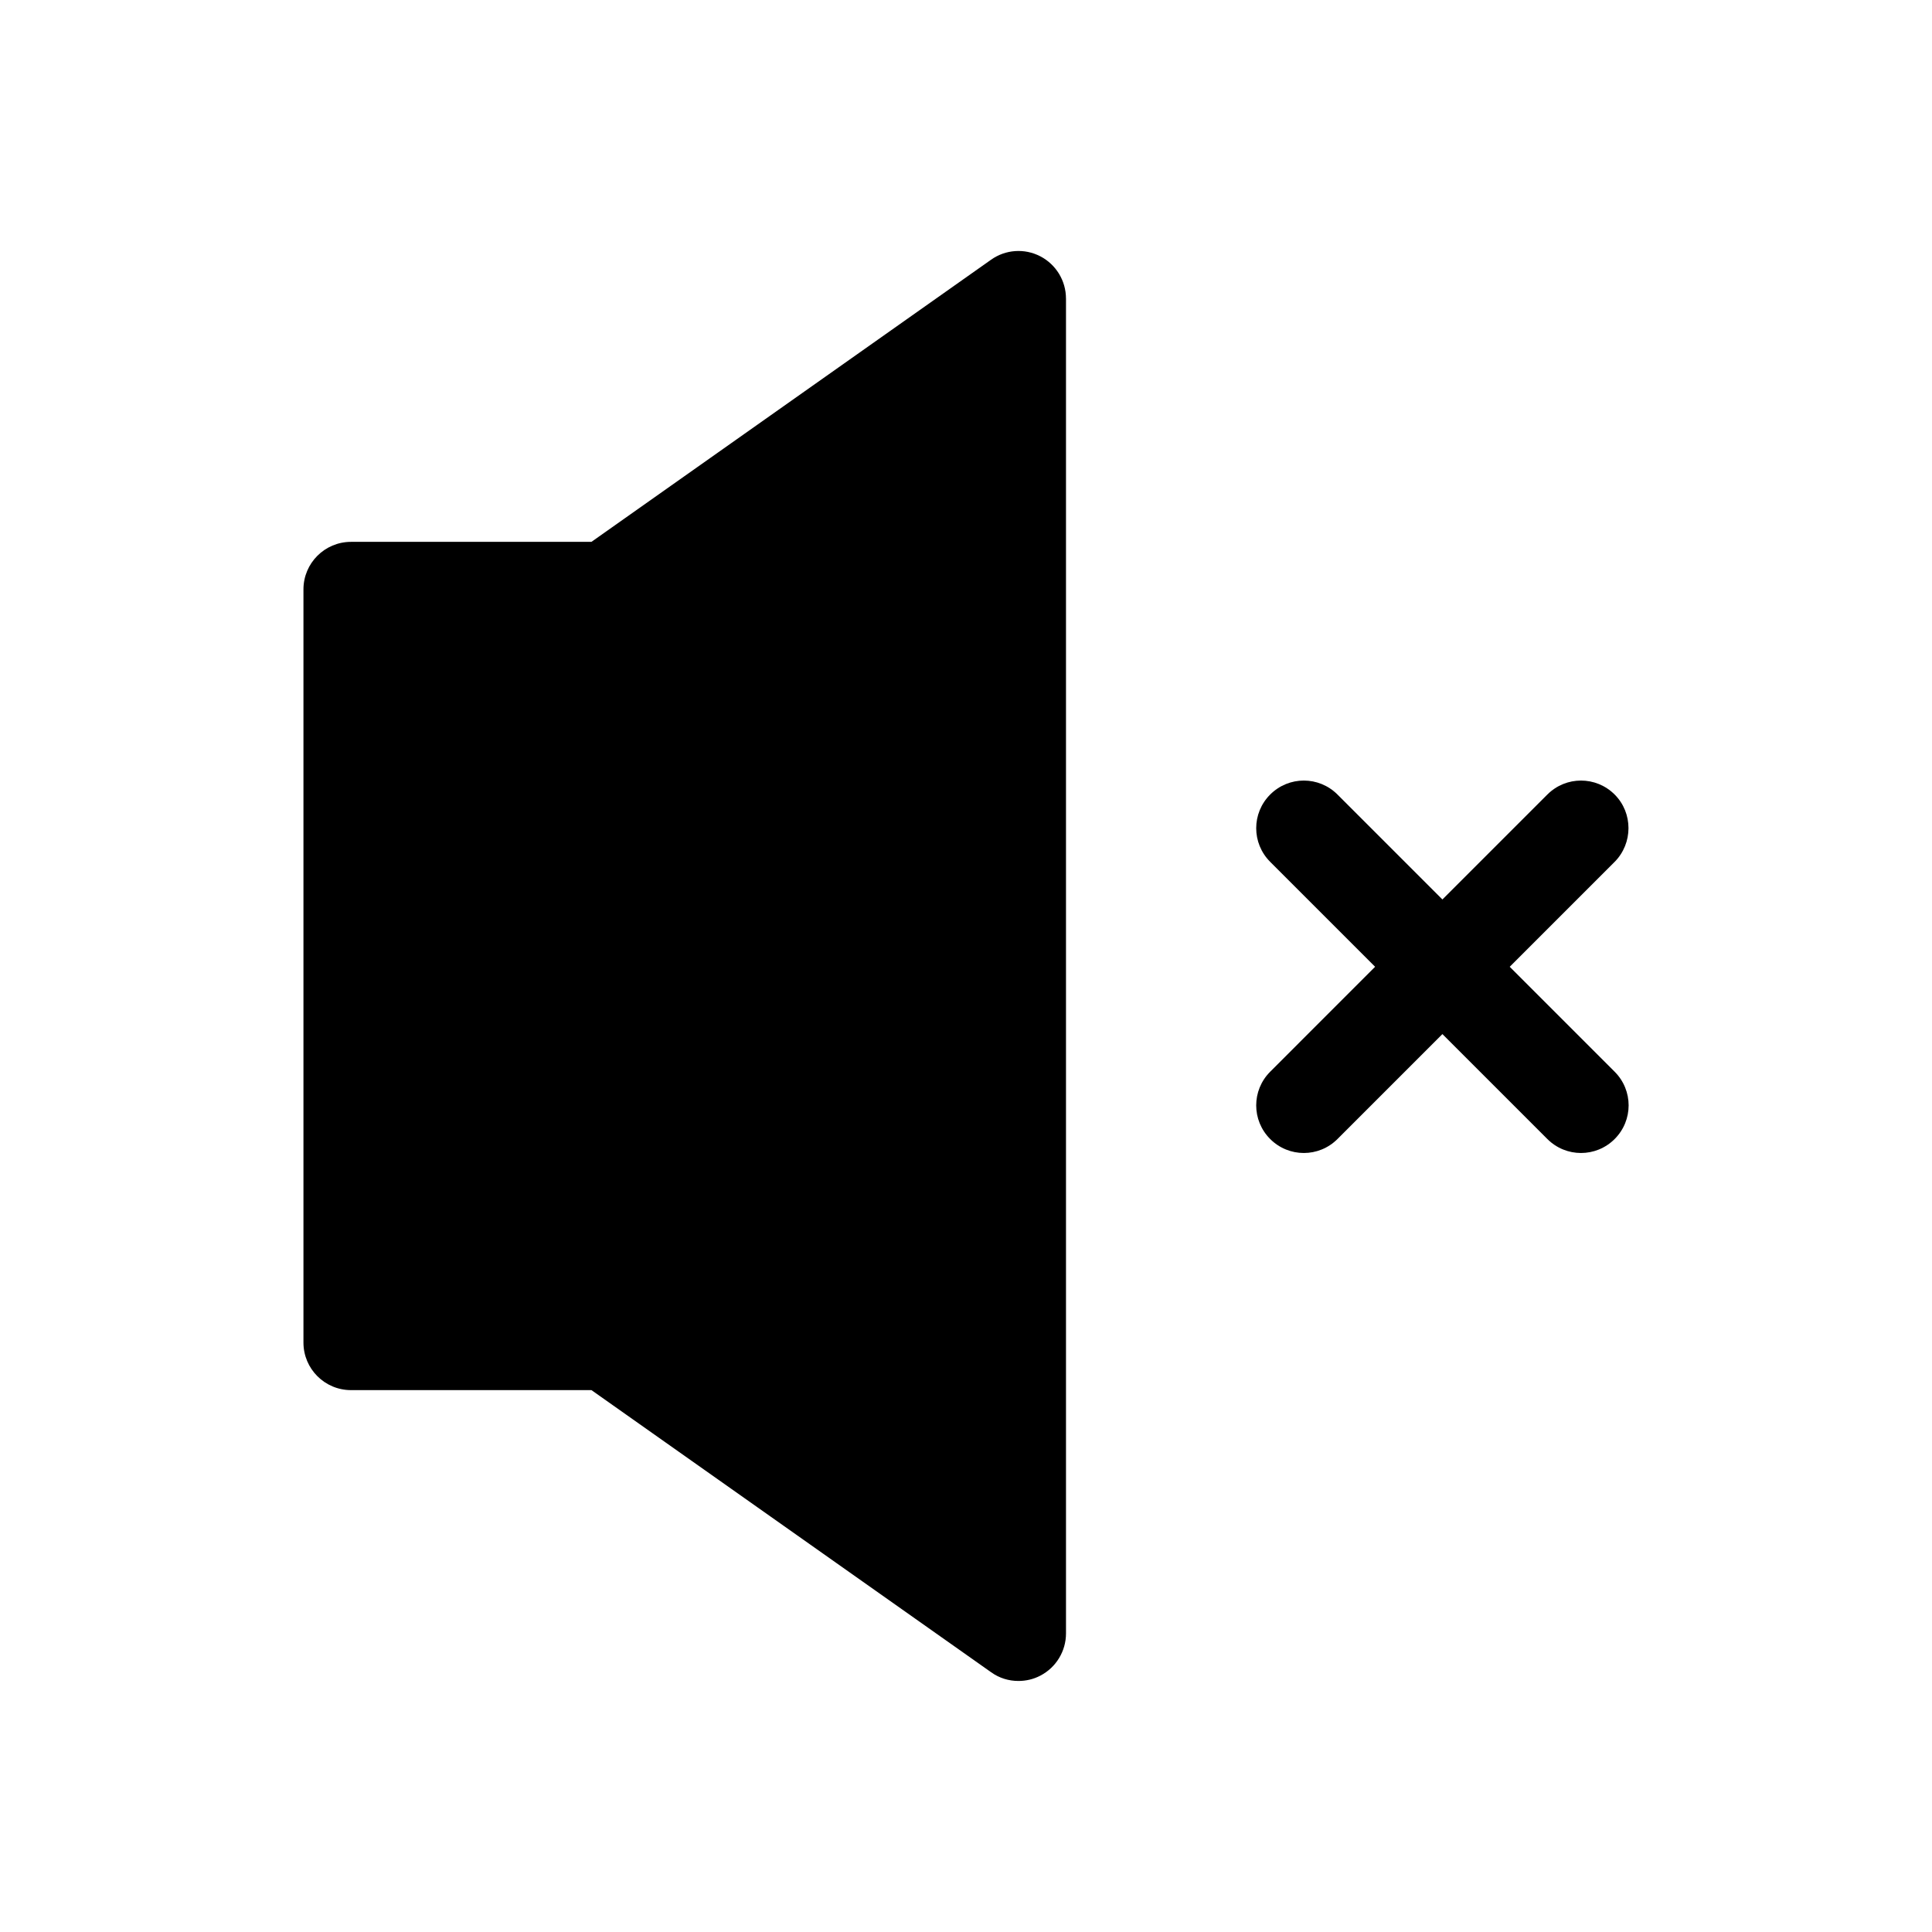 <?xml version="1.0" encoding="UTF-8"?>
<!-- Uploaded to: SVG Repo, www.svgrepo.com, Generator: SVG Repo Mixer Tools -->
<svg fill="#000000" width="800px" height="800px" version="1.1" viewBox="144 144 512 512" xmlns="http://www.w3.org/2000/svg">
 <path d="m426.5 223.11v353.77c0 4.684-2.621 9.02-6.801 11.184-1.812 0.957-3.828 1.41-5.793 1.41-2.57 0-5.09-0.754-7.254-2.316l-105.91-74.762h-63.73c-6.953 0-12.594-5.644-12.594-12.594v-199.61c0-6.953 5.644-12.594 12.594-12.594l63.73-0.004 105.9-74.766c3.828-2.719 8.867-3.074 13.047-0.906 4.184 2.168 6.805 6.5 6.805 11.184zm145.4 131.45c-4.938-4.938-12.898-4.938-17.836 0l-27.809 27.809-27.809-27.809c-4.941-4.938-12.898-4.938-17.836 0s-4.938 12.898 0 17.836l27.809 27.809-27.809 27.812c-4.938 4.938-4.938 12.898 0 17.836s12.898 4.938 17.836 0l27.809-27.809 27.809 27.809c4.938 4.938 12.898 4.938 17.836 0s4.938-12.898 0-17.836l-27.809-27.809 27.809-27.809c4.887-4.941 4.887-12.953 0-17.84z"/>
</svg>